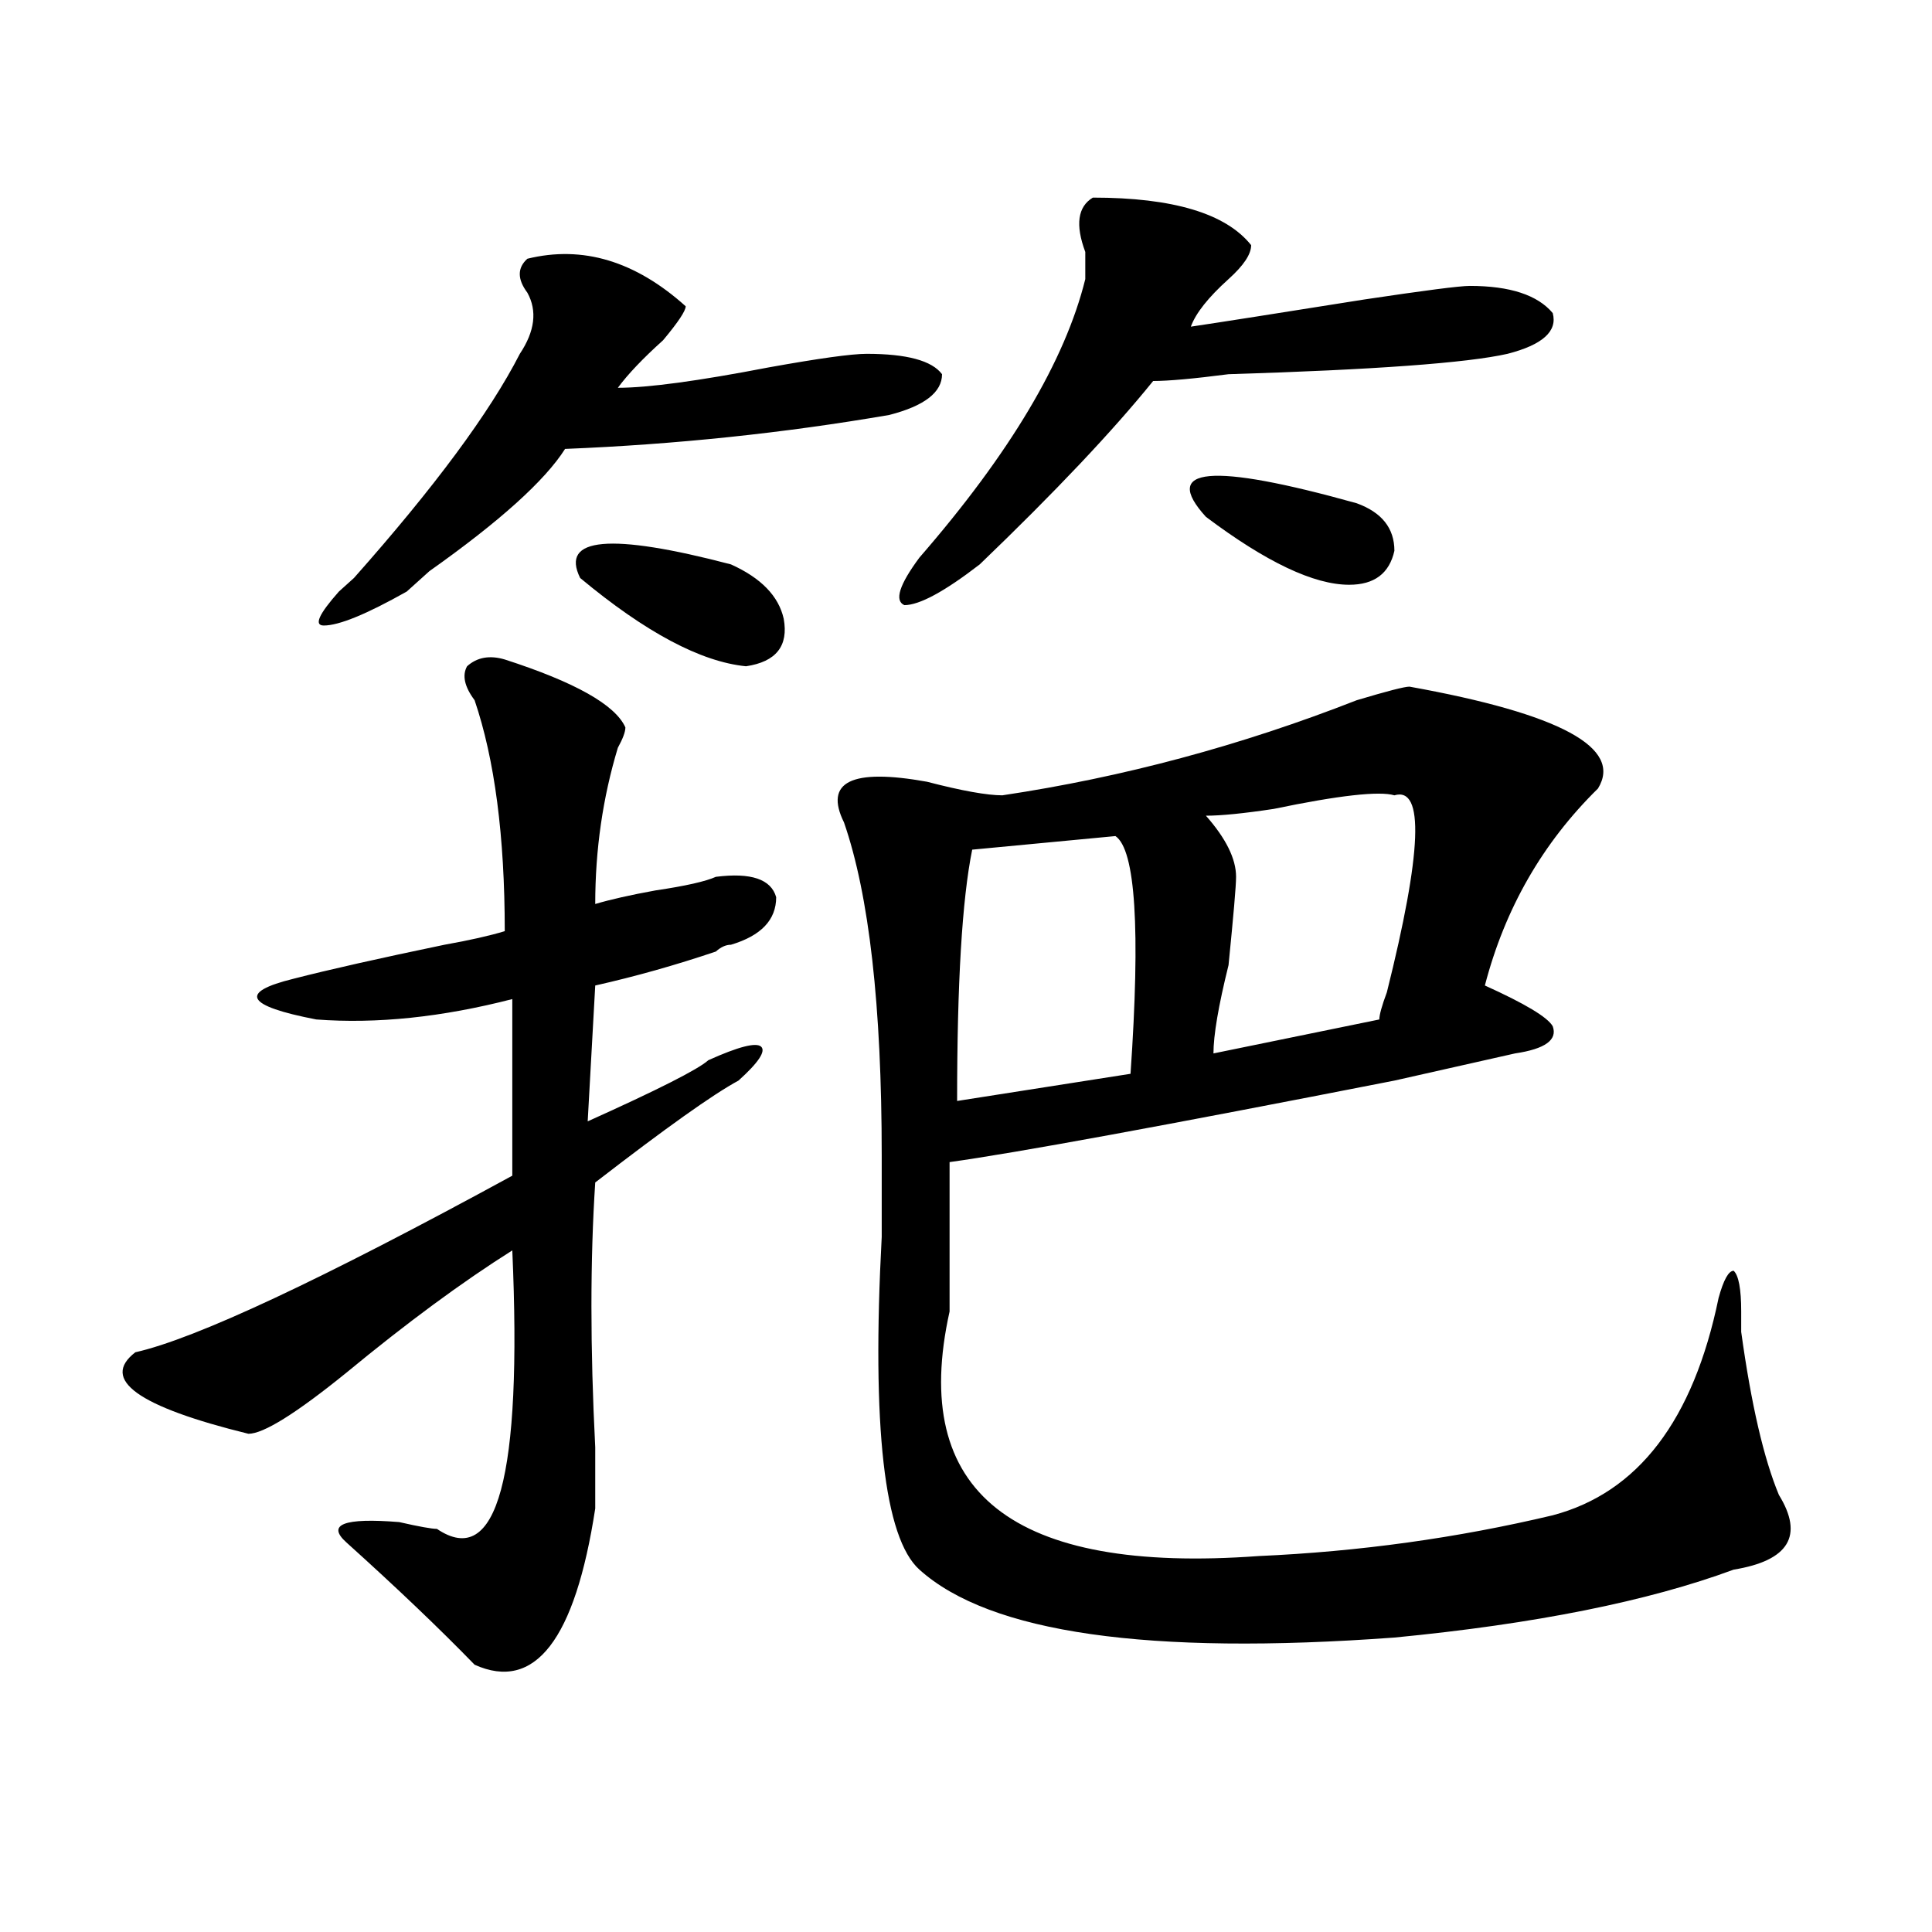 <?xml version="1.0" encoding="utf-8"?>
<!-- Generator: Adobe Illustrator 16.0.0, SVG Export Plug-In . SVG Version: 6.00 Build 0)  -->
<!DOCTYPE svg PUBLIC "-//W3C//DTD SVG 1.1//EN" "http://www.w3.org/Graphics/SVG/1.1/DTD/svg11.dtd">
<svg version="1.1" id="图层_1" xmlns="http://www.w3.org/2000/svg" xmlns:xlink="http://www.w3.org/1999/xlink" x="0px" y="0px"
	 width="1000px" height="1000px" viewBox="0 0 1000 1000" enable-background="new 0 0 1000 1000" xml:space="preserve">
<path d="M261.262,341.344c36.401,11.755,57.193,23.456,62.438,35.156c0,2.362-1.342,5.878-3.902,10.547
	c-7.805,25.817-11.707,52.734-11.707,80.859c7.805-2.308,18.17-4.669,31.219-7.031c15.609-2.308,25.975-4.669,31.219-7.031
	c18.17-2.308,28.597,1.208,31.219,10.547c0,11.755-7.805,19.94-23.414,24.609c-2.622,0-5.244,1.208-7.805,3.516
	c-20.854,7.031-41.646,12.909-62.438,17.578l-3.902,70.313c36.401-16.37,57.193-26.917,62.438-31.641
	c15.609-7.031,24.694-9.339,27.316-7.031c2.561,2.362-1.342,8.239-11.707,17.578c-13.049,7.031-37.743,24.609-74.145,52.734
	c-2.622,39.88-2.622,85.583,0,137.109c0,16.425,0,26.972,0,31.641c-10.427,67.95-31.219,94.922-62.438,80.859
	c-18.231-18.787-40.365-39.881-66.34-63.281c-10.427-9.339-1.342-12.854,27.316-10.547c10.365,2.362,16.89,3.516,19.512,3.516
	c31.219,21.094,44.206-26.917,39.023-144.141c-26.036,16.425-54.633,37.519-85.852,63.281
	c-26.036,21.094-42.926,31.641-50.73,31.641C71.327,728.063,51.815,714,70.047,699.938c31.219-7.031,96.217-37.464,195.117-91.406
	v-91.406c-36.463,9.394-70.242,12.909-101.461,10.547c-36.463-7.031-40.365-14.063-11.707-21.094
	c18.17-4.669,44.206-10.547,78.047-17.578c12.987-2.308,23.414-4.669,31.219-7.031c0-49.219-5.244-89.044-15.609-119.531
	c-5.244-7.031-6.524-12.854-3.902-17.578C246.933,340.19,253.457,339.036,261.262,341.344z M272.969,133.922
	c28.597-7.031,55.913,1.208,81.949,24.609c0,2.362-3.902,8.239-11.707,17.578c-10.427,9.394-18.231,17.578-23.414,24.609
	c15.609,0,41.584-3.516,78.047-10.547c25.975-4.669,42.926-7.031,50.73-7.031c20.792,0,33.779,3.516,39.023,10.547
	c0,9.394-9.146,16.425-27.316,21.094c-54.633,9.394-110.607,15.271-167.801,17.578c-10.427,16.425-33.841,37.519-70.242,63.281
	c-5.244,4.724-9.146,8.239-11.707,10.547c-20.854,11.755-35.121,17.578-42.926,17.578c-5.244,0-2.622-5.823,7.805-17.578
	c2.561-2.308,5.183-4.669,7.805-7.031c41.584-46.856,70.242-85.528,85.852-116.016c7.805-11.7,9.085-22.248,3.902-31.641
	C267.725,144.469,267.725,138.646,272.969,133.922z M378.332,292.125c15.609,7.031,24.694,16.425,27.316,28.125
	c2.561,14.063-3.902,22.302-19.512,24.609c-23.414-2.308-52.072-17.578-85.852-45.703
	C289.858,278.063,315.895,275.755,378.332,292.125z M729.543,355.406c78.047,14.063,110.546,31.641,97.559,52.734
	c-28.658,28.125-48.17,62.128-58.535,101.953c20.792,9.394,32.499,16.425,35.121,21.094c2.561,7.031-3.902,11.755-19.512,14.063
	c-10.427,2.362-31.219,7.031-62.438,14.063C602.046,582.769,525.279,596.831,491.5,601.5c0,18.786,0,44.55,0,77.344
	c-20.854,93.769,32.499,135.9,159.996,126.563c52.011-2.308,102.741-9.339,152.191-21.094c44.206-11.7,72.803-49.219,85.852-112.5
	c2.561-9.339,5.183-14.063,7.805-14.063c2.561,2.362,3.902,9.394,3.902,21.094c0,2.362,0,5.878,0,10.547
	c5.183,37.519,11.707,65.644,19.512,84.375c12.987,21.094,5.183,34.003-23.414,38.672c-44.268,16.369-102.803,28.125-175.605,35.156
	c-127.497,9.338-209.446-2.362-245.848-35.156c-18.231-16.37-24.756-73.828-19.512-172.266c0-21.094,0-35.156,0-42.188
	c0-77.344-6.524-134.747-19.512-172.266c-10.427-21.094,3.902-28.125,42.926-21.094c18.17,4.724,31.219,7.031,39.023,7.031
	c62.438-9.339,123.533-25.763,183.41-49.219C717.836,357.769,726.921,355.406,729.543,355.406z M565.645,102.281
	c41.584,0,68.9,8.239,81.949,24.609c0,4.724-3.902,10.547-11.707,17.578c-10.427,9.393-16.951,17.578-19.512,24.609
	c15.609-2.308,45.486-7.031,89.754-14.063c31.219-4.669,49.389-7.031,54.633-7.031c20.792,0,35.121,4.724,42.926,14.063
	c2.561,9.394-5.244,16.425-23.414,21.094c-20.854,4.724-68.962,8.239-144.387,10.547c-18.231,2.362-31.219,3.516-39.023,3.516
	c-20.854,25.817-50.73,57.458-89.754,94.922c-18.231,14.063-31.219,21.094-39.023,21.094c-5.244-2.308-2.622-10.547,7.805-24.609
	c46.828-53.888,75.425-101.953,85.852-144.141c0-2.308,0-7.031,0-14.063C556.498,116.344,557.84,107.005,565.645,102.281z
	 M577.352,432.75l-74.145,7.031c-5.244,25.817-7.805,69.159-7.805,130.078l89.754-14.063
	C590.339,480.815,587.717,439.781,577.352,432.75z M624.18,267.516c-23.414-25.763,2.561-28.125,78.047-7.031
	c12.987,4.724,19.512,12.909,19.512,24.609c-2.622,11.755-10.427,17.578-23.414,17.578
	C680.093,302.672,655.398,290.972,624.18,267.516z M721.738,411.656c-7.805-2.308-28.658,0-62.438,7.031
	c-15.609,2.362-27.316,3.516-35.121,3.516c10.365,11.755,15.609,22.302,15.609,31.641c0,4.724-1.342,19.94-3.902,45.703
	c-5.244,21.094-7.805,36.364-7.805,45.703l85.852-17.578c0-2.308,1.28-7.031,3.902-14.063
	C736.006,440.989,737.348,406.987,721.738,411.656z"/>
</svg>
